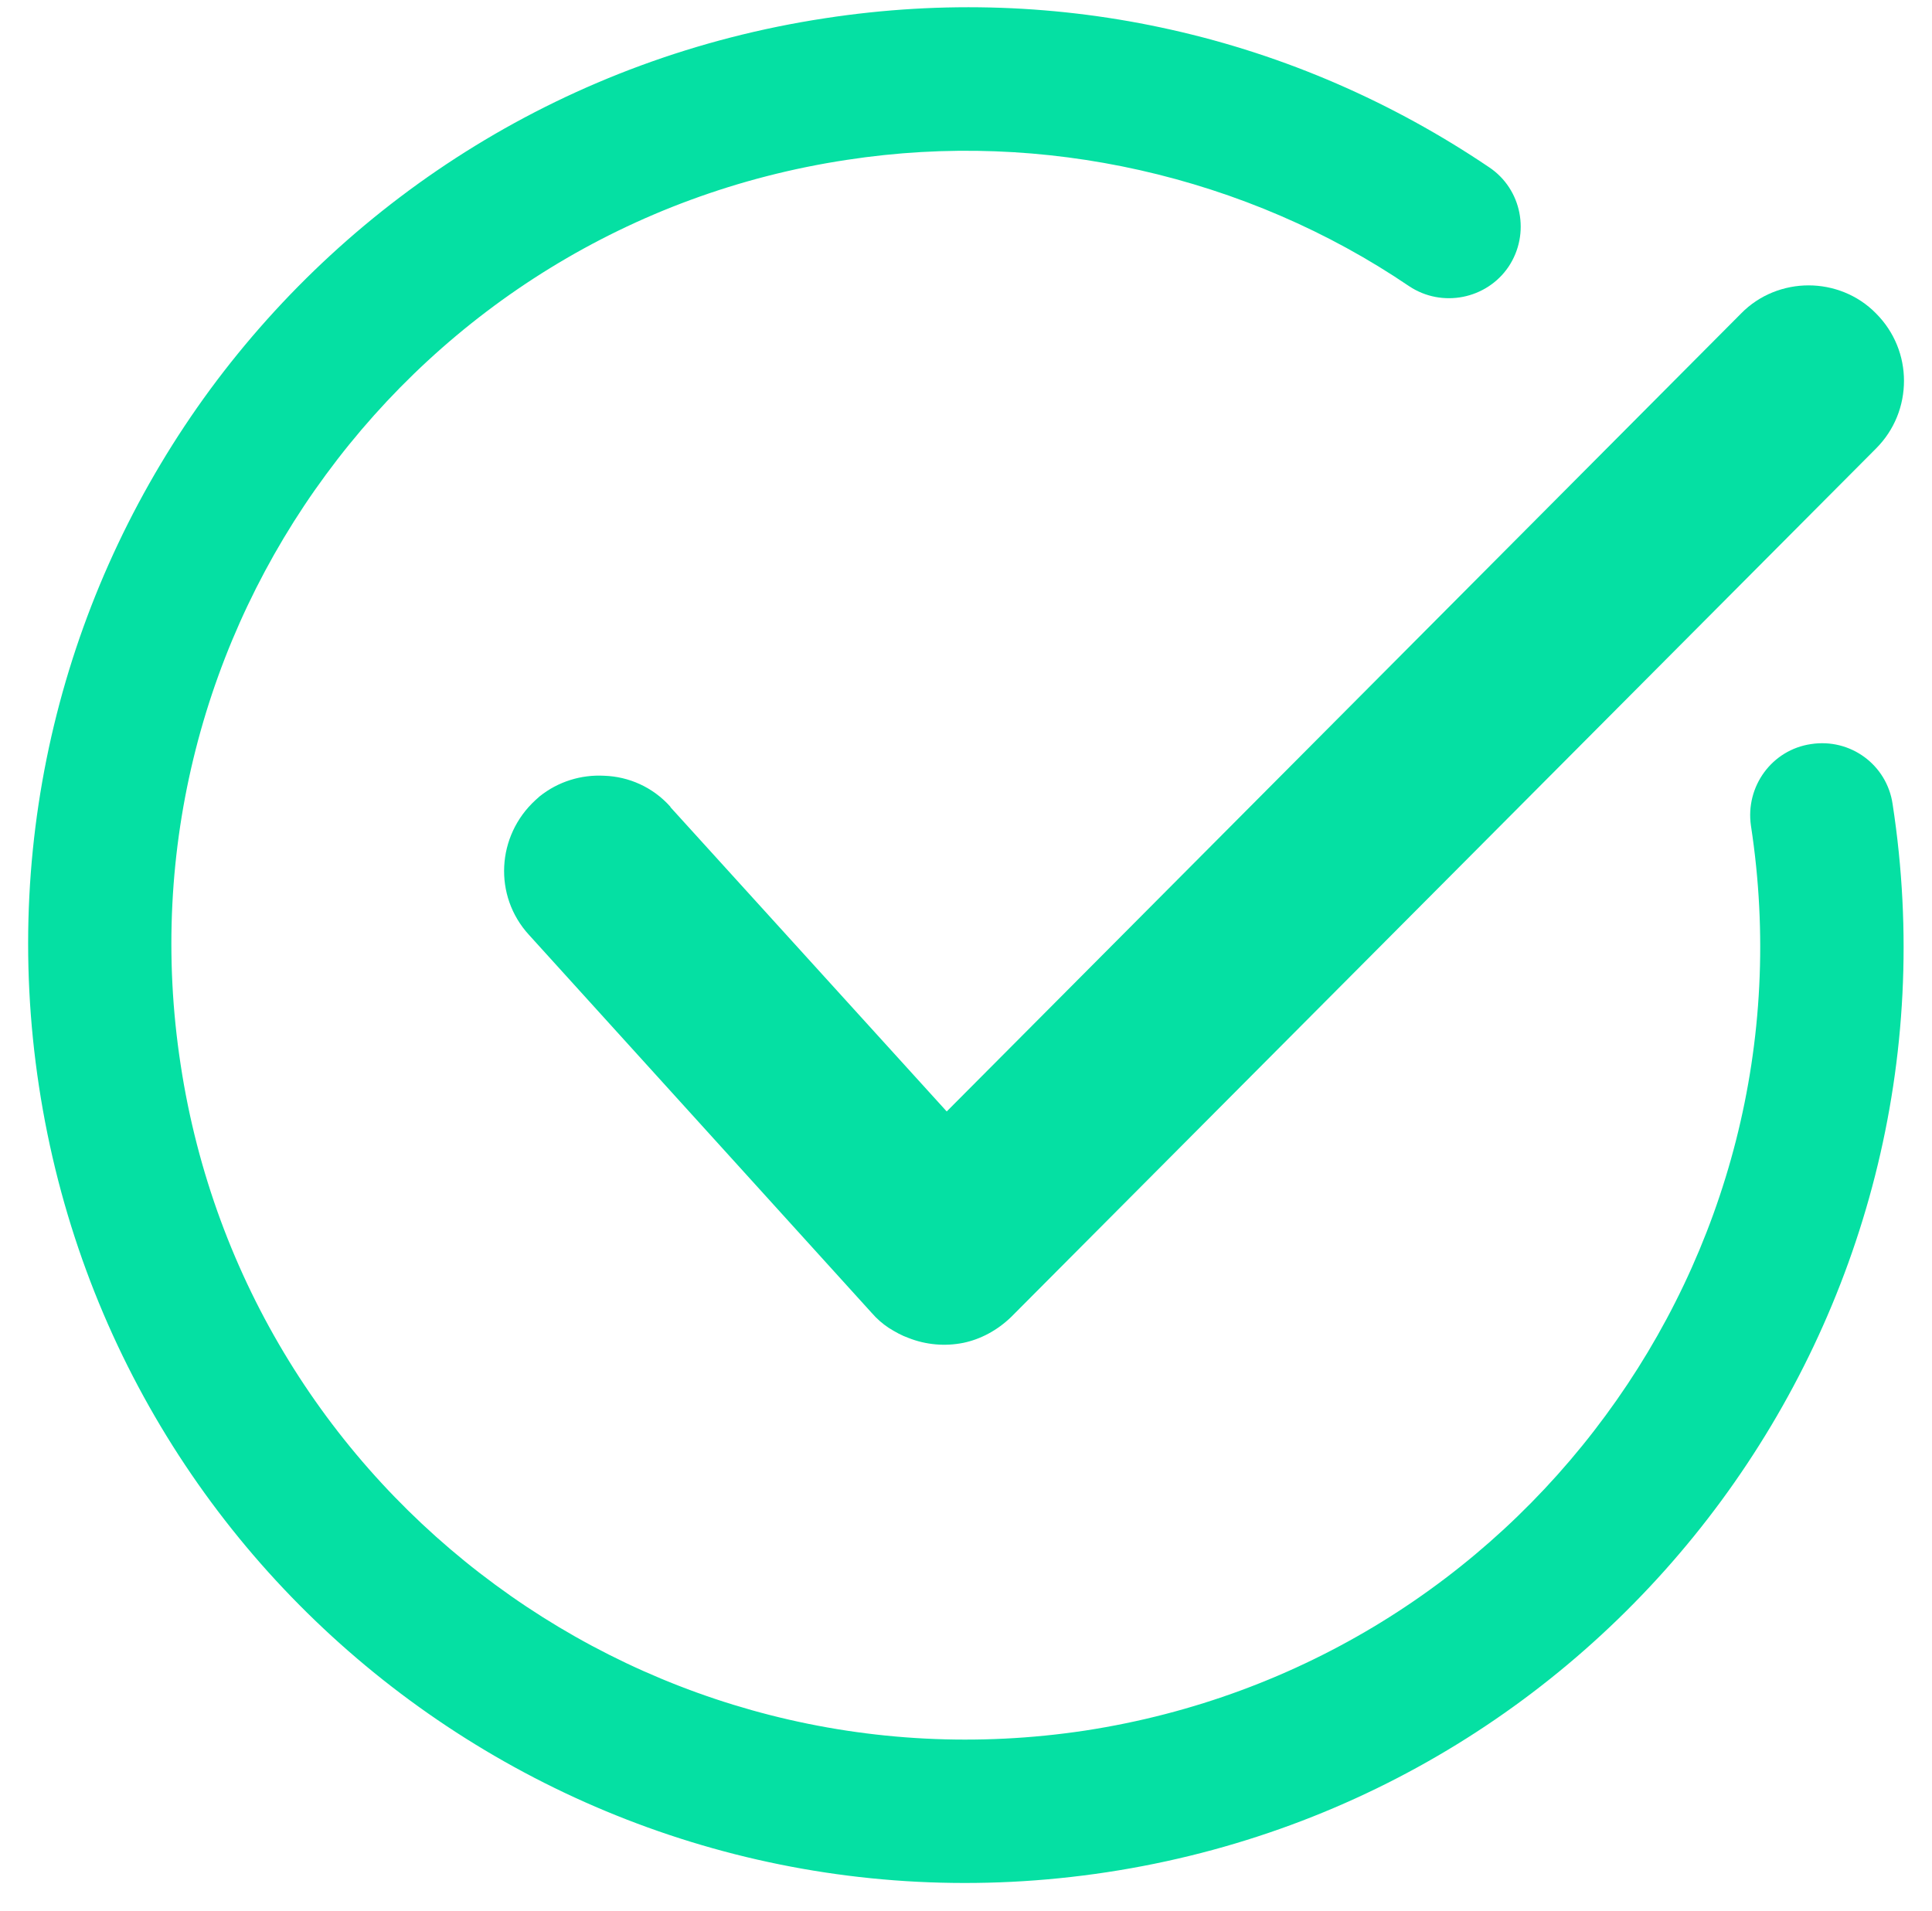 <?xml version="1.0" encoding="UTF-8" standalone="no"?><svg xmlns="http://www.w3.org/2000/svg" xmlns:xlink="http://www.w3.org/1999/xlink" clip-rule="evenodd" fill="#000000" fill-rule="evenodd" height="4708" image-rendering="optimizeQuality" preserveAspectRatio="xMidYMid meet" shape-rendering="geometricPrecision" text-rendering="geometricPrecision" version="1" viewBox="-69.0 -18.0 4759.0 4708.0" width="4759" zoomAndPan="magnify"><g><g fill="#05e0a3" fill-rule="nonzero" id="change1_1"><path d="M4244 2016c-14,-97 52,-187 148,-201 97,-15 187,51 201,148 97,630 -72,1240 -422,1716 -350,476 -882,819 -1513,915 -631,96 -1241,-73 -1717,-423 -476,-350 -818,-882 -914,-1513 -96,-631 72,-1241 422,-1717 351,-476 883,-818 1514,-914 293,-45 580,-33 852,28 282,63 547,179 784,339 81,54 102,164 48,245 -54,80 -164,102 -245,48 -199,-135 -424,-232 -664,-286 -232,-52 -475,-63 -722,-25 -534,81 -985,371 -1282,775 -297,403 -440,920 -358,1454 81,533 371,984 775,1281 403,297 920,440 1454,359 533,-82 984,-372 1281,-776 297,-403 440,-919 358,-1453z"/><path d="M4552 754l0 0c46,46 69,106 69,166 0,61 -23,121 -69,167l-2130 2139c-34,33 -75,55 -118,64 -45,9 -92,5 -135,-12l0 0c-17,-6 -33,-15 -49,-25 -15,-10 -29,-22 -42,-37l-844 -931c-44,-48 -64,-109 -61,-169 3,-60 29,-119 77,-163l10 -9 0 0c46,-37 103,-54 159,-51 61,2 120,28 163,76l1 2 680 749 1957 -1966 0 0c45,-46 106,-69 166,-69l0 0c60,0 121,23 166,69z"/></g></g></svg>